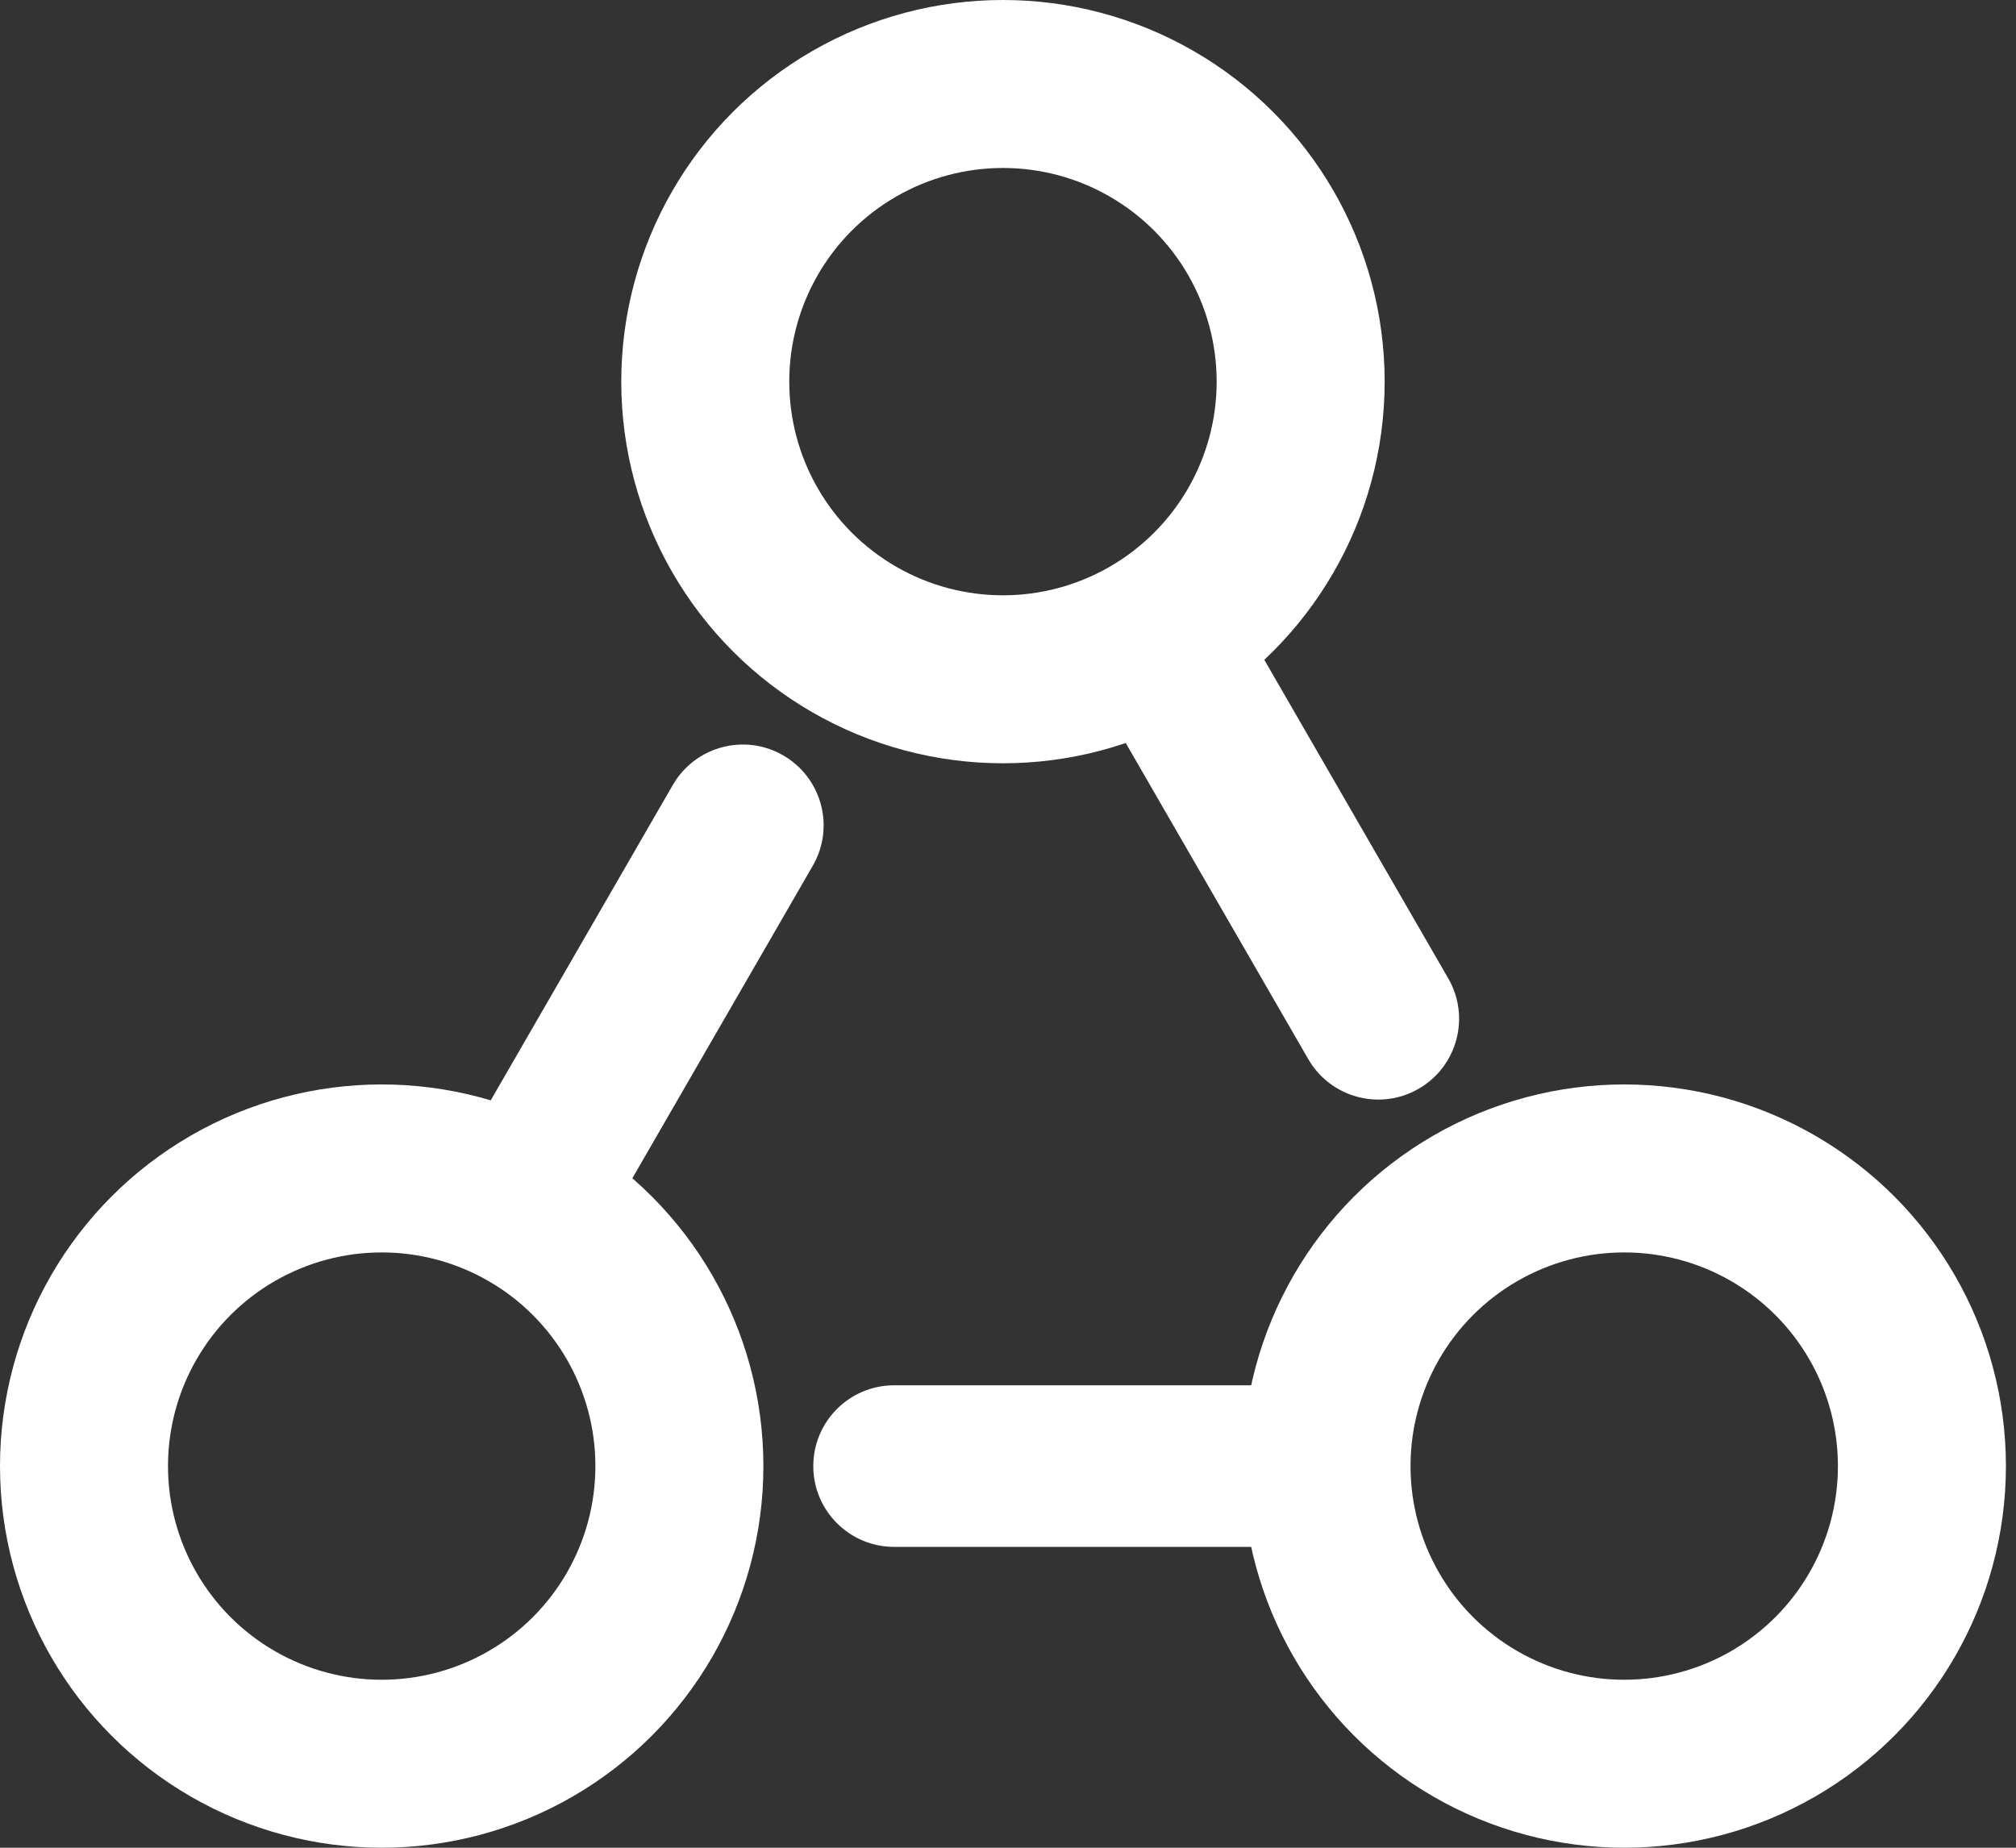 <svg width="24" height="22" viewBox="0 0 24 22" fill="none" xmlns="http://www.w3.org/2000/svg">
<rect x="0" y="0" width="24" height="22" fill="#333333" stroke="none"/>
<path d="M10.644 18.418C10.113 18.418 9.682 17.987 9.682 17.456C9.682 16.925 10.113 16.494 10.644 16.494H15.042V18.418H10.644Z" fill="white"/>
<circle cx="19.336" cy="17.456" r="3.544" stroke="white" stroke-width="2"/>
<path d="M8.01 9.346C8.276 8.886 8.864 8.728 9.324 8.994C9.784 9.26 9.942 9.848 9.676 10.308L7.477 14.117L5.811 13.155L8.01 9.346Z" fill="white"/>
<circle cx="4.544" cy="17.456" r="3.544" stroke="white" stroke-width="2"/>
<path d="M17.241 11.649C17.507 12.109 17.349 12.698 16.889 12.963C16.429 13.229 15.841 13.071 15.575 12.611L13.376 8.802L15.042 7.84L17.241 11.649Z" fill="white"/>
<circle cx="11.94" cy="4.544" r="3.544" stroke="white" stroke-width="2"/>
</svg>
